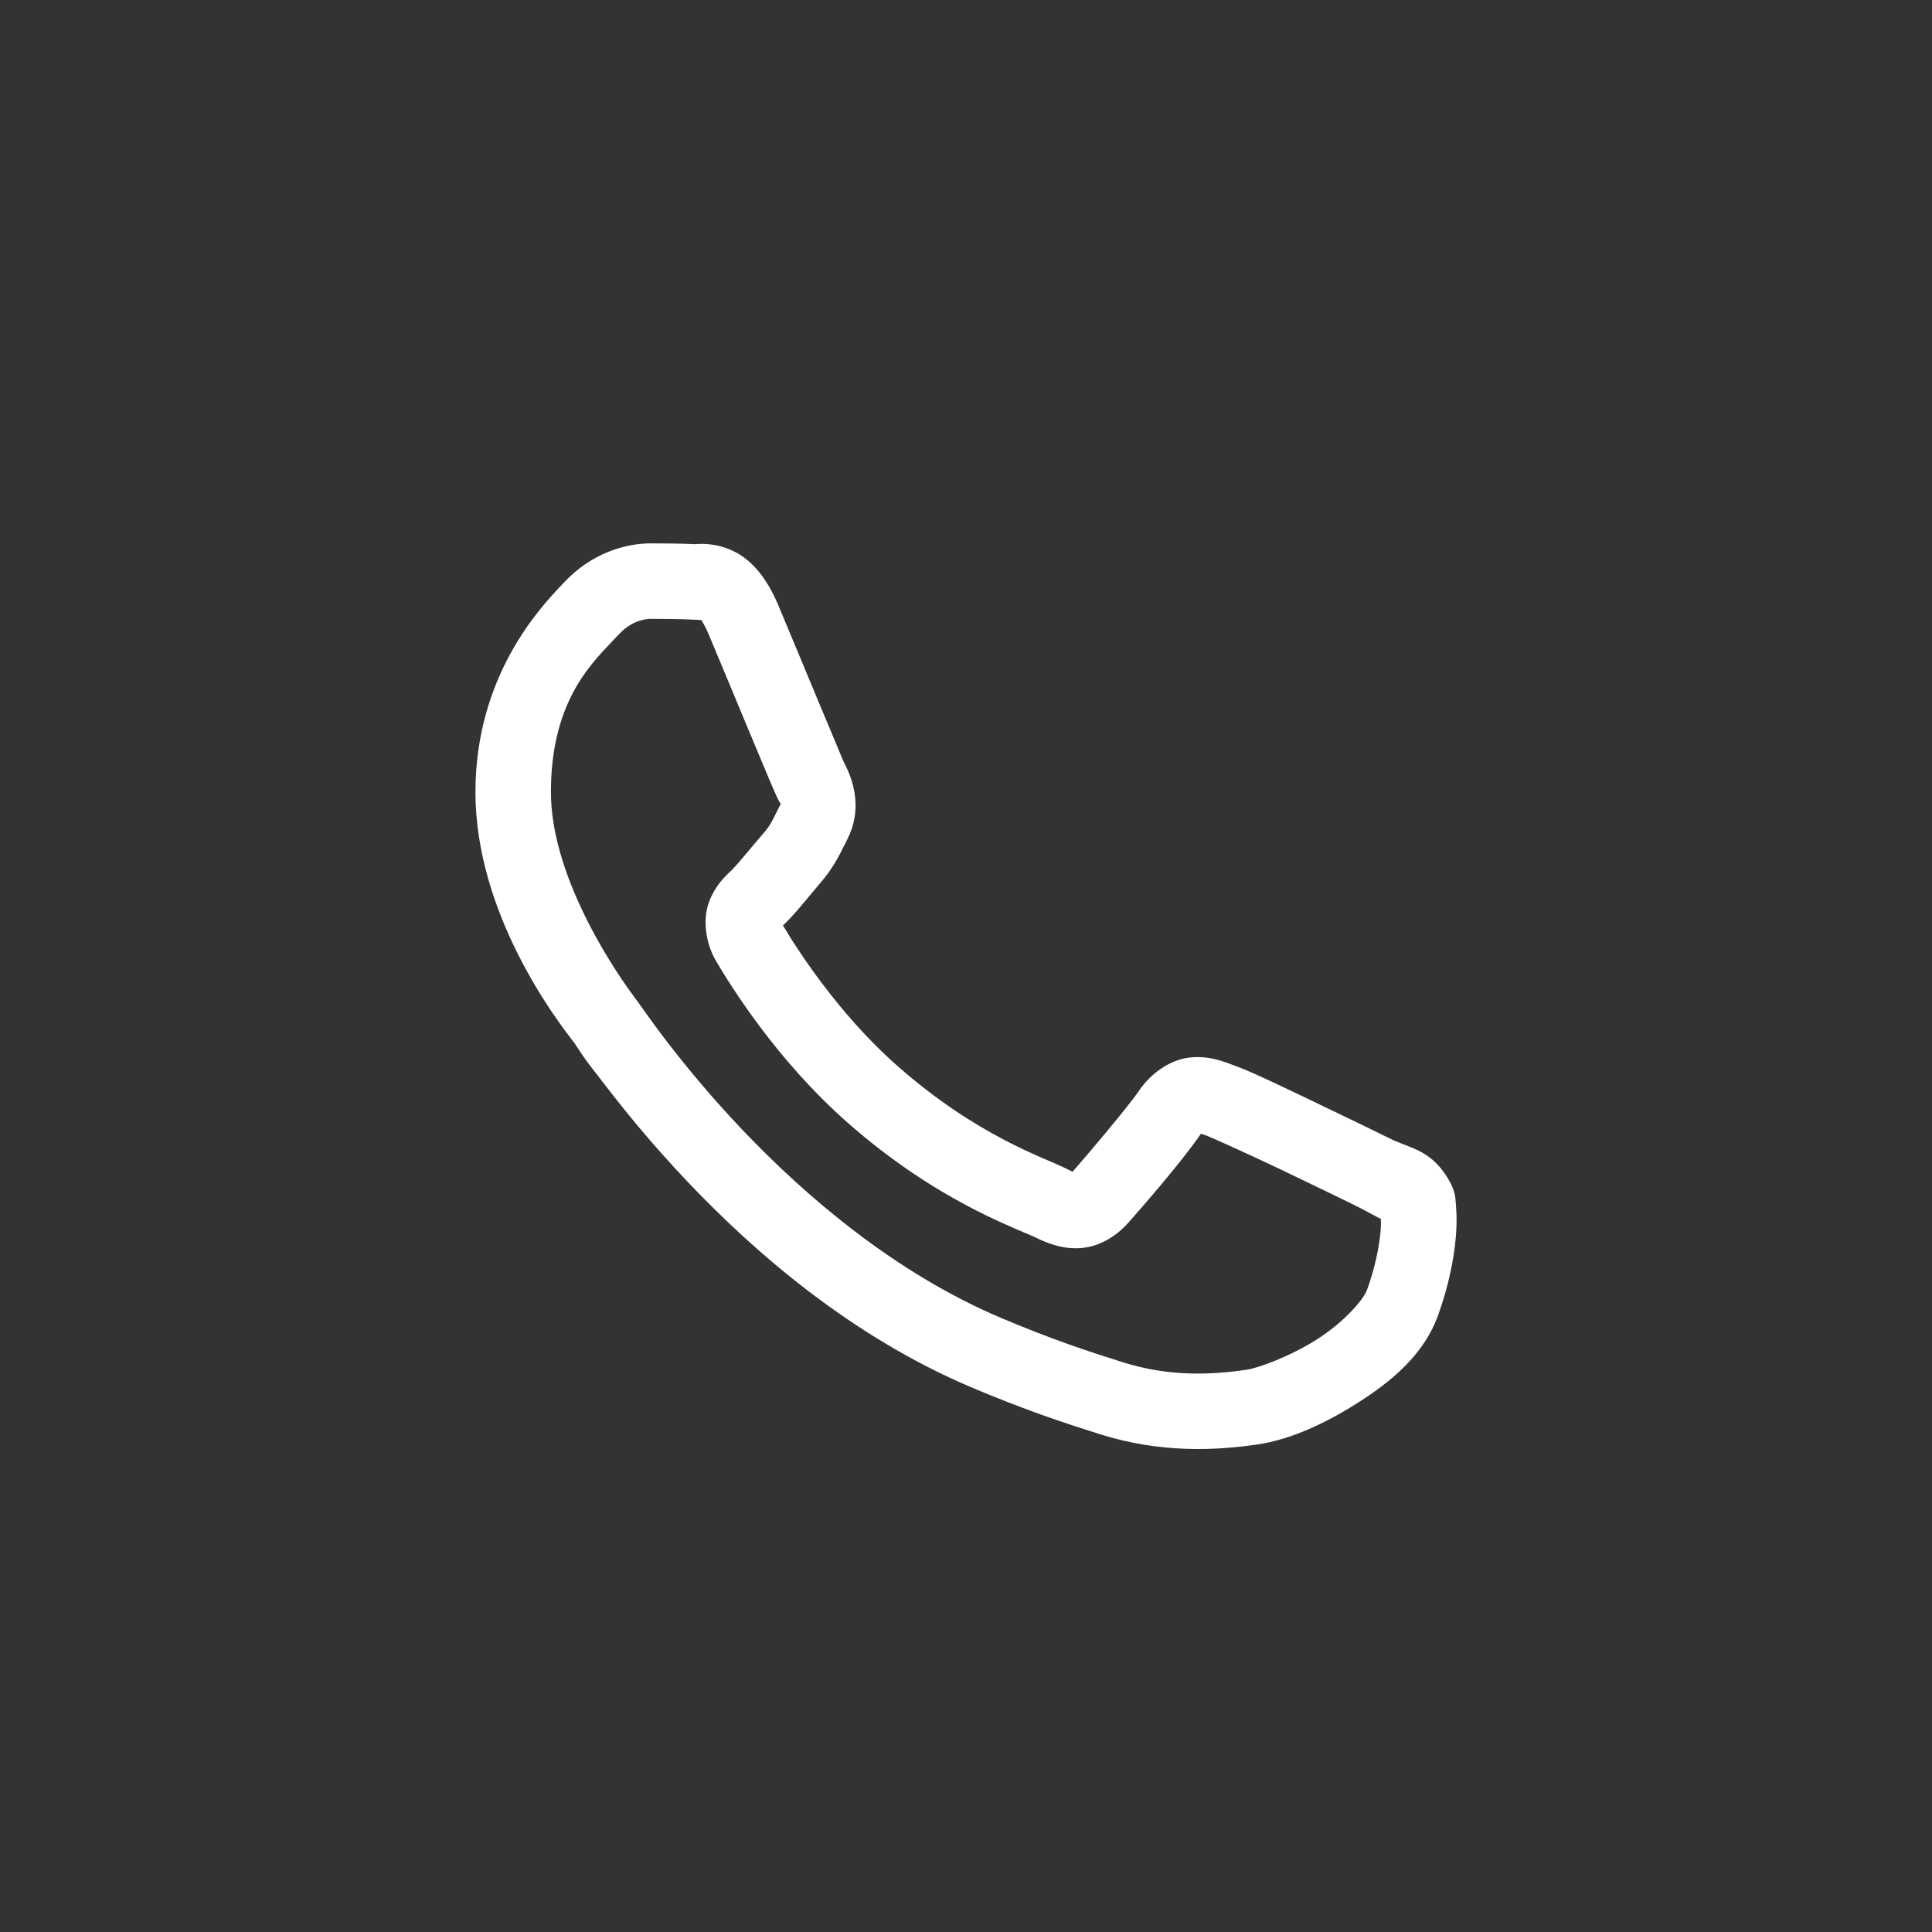 <?xml version="1.0" encoding="UTF-8"?> <svg xmlns="http://www.w3.org/2000/svg" width="32" height="32" viewBox="0 0 32 32" fill="none"><rect x="0" y="0" width="32" height="32" fill="#333333" stroke="none"/><path fill-rule="evenodd" clip-rule="evenodd" d="M10.777 9C10.376 9 9.804 9.149 9.334 9.656C9.32 9.67 9.305 9.686 9.288 9.705C8.942 10.071 7.875 11.202 7.875 13.121C7.875 15.14 9.221 16.894 9.482 17.234C9.493 17.248 9.502 17.259 9.508 17.268L9.51 17.269C9.692 17.548 9.727 17.592 9.867 17.771C9.914 17.832 9.973 17.908 10.054 18.013C10.375 18.43 10.823 18.978 11.387 19.572C12.514 20.759 14.099 22.13 16.066 22.969C16.972 23.355 17.687 23.588 18.228 23.758C19.232 24.073 20.145 24.025 20.832 23.924C21.346 23.848 21.911 23.601 22.47 23.247C23.029 22.893 23.578 22.453 23.819 21.785C23.992 21.306 24.08 20.863 24.112 20.498C24.128 20.316 24.13 20.155 24.118 20.006C24.117 19.986 24.116 19.967 24.114 19.948C24.107 19.825 24.101 19.713 23.98 19.515C23.759 19.153 23.516 19.058 23.261 18.959C23.181 18.928 23.099 18.896 23.016 18.855C22.825 18.761 22.281 18.495 21.735 18.235C21.672 18.205 21.61 18.175 21.549 18.146C21.084 17.924 20.685 17.733 20.428 17.642C20.414 17.637 20.399 17.631 20.384 17.626C20.209 17.562 19.995 17.483 19.697 17.517C19.373 17.554 19.054 17.787 18.868 18.063C18.692 18.324 17.982 19.162 17.765 19.408C17.765 19.408 17.765 19.408 17.765 19.408C17.766 19.408 17.767 19.408 17.696 19.373C17.595 19.323 17.486 19.276 17.363 19.223C17.159 19.135 16.919 19.031 16.617 18.872C16.133 18.617 15.527 18.239 14.864 17.655C13.877 16.787 13.186 15.695 12.968 15.328C12.975 15.321 12.975 15.32 12.976 15.32C12.977 15.319 12.98 15.319 12.997 15.302L12.998 15.3C13.152 15.149 13.294 14.976 13.422 14.821C13.48 14.752 13.534 14.686 13.586 14.626C13.793 14.388 13.899 14.174 13.998 13.974C14.012 13.945 14.026 13.917 14.04 13.889C14.265 13.442 14.163 12.995 14.009 12.69C13.963 12.598 13.947 12.559 13.918 12.487C13.902 12.448 13.883 12.4 13.853 12.329C13.776 12.147 13.68 11.918 13.577 11.67C13.565 11.641 13.553 11.612 13.54 11.582C13.47 11.412 13.396 11.236 13.324 11.062C13.158 10.663 12.998 10.279 12.89 10.022C12.707 9.587 12.459 9.273 12.135 9.122C11.84 8.984 11.575 9.008 11.523 9.013C11.518 9.013 11.515 9.013 11.514 9.013C11.283 9.003 11.028 9 10.777 9ZM10.777 10.25C11.018 10.25 11.255 10.253 11.454 10.262C11.471 10.263 11.487 10.264 11.501 10.265C11.56 10.268 11.595 10.269 11.613 10.269C11.636 10.3 11.679 10.367 11.738 10.506C11.85 10.773 12.022 11.186 12.199 11.611C12.262 11.762 12.325 11.915 12.387 12.063C12.405 12.107 12.424 12.152 12.442 12.195C12.539 12.427 12.628 12.642 12.702 12.816C12.714 12.844 12.725 12.87 12.735 12.895C12.803 13.054 12.845 13.154 12.892 13.249L12.893 13.252C12.918 13.299 12.93 13.312 12.935 13.315C12.932 13.316 12.929 13.318 12.924 13.328C12.899 13.378 12.878 13.421 12.859 13.458C12.781 13.617 12.749 13.683 12.641 13.807C12.564 13.895 12.487 13.987 12.415 14.074C12.295 14.216 12.189 14.343 12.121 14.41C12.112 14.419 12.102 14.429 12.091 14.439C11.992 14.534 11.841 14.679 11.744 14.939C11.635 15.227 11.686 15.622 11.86 15.917C12.091 16.309 12.853 17.55 14.037 18.593C14.783 19.25 15.478 19.685 16.033 19.978C16.443 20.195 16.797 20.344 16.995 20.428C17.065 20.458 17.115 20.479 17.142 20.492C17.382 20.611 17.645 20.703 17.95 20.667C18.255 20.63 18.518 20.445 18.686 20.255L18.687 20.254C18.91 20.001 19.573 19.245 19.891 18.778C19.894 18.779 19.896 18.78 19.9 18.781C19.909 18.784 19.927 18.789 20.006 18.817L20.007 18.819C20.055 18.836 20.659 19.106 21.198 19.363C21.737 19.62 22.284 19.887 22.462 19.974C22.585 20.036 22.678 20.087 22.744 20.123C22.814 20.162 22.855 20.184 22.871 20.184C22.873 20.239 22.875 20.299 22.867 20.39C22.845 20.641 22.778 20.988 22.644 21.36C22.578 21.542 22.235 21.918 21.802 22.191C21.37 22.465 20.844 22.658 20.649 22.687C20.063 22.773 19.367 22.805 18.603 22.565C18.073 22.399 17.412 22.183 16.557 21.819C14.822 21.079 13.348 19.82 12.294 18.711C11.767 18.157 11.345 17.64 11.045 17.25C10.854 17 10.731 16.827 10.639 16.698C10.587 16.625 10.545 16.565 10.506 16.514L10.505 16.512C10.311 16.256 9.125 14.607 9.125 13.121C9.125 11.682 9.737 11.043 10.144 10.619C10.181 10.58 10.217 10.543 10.251 10.506C10.458 10.283 10.685 10.25 10.777 10.25Z" fill="white"></path></svg> 